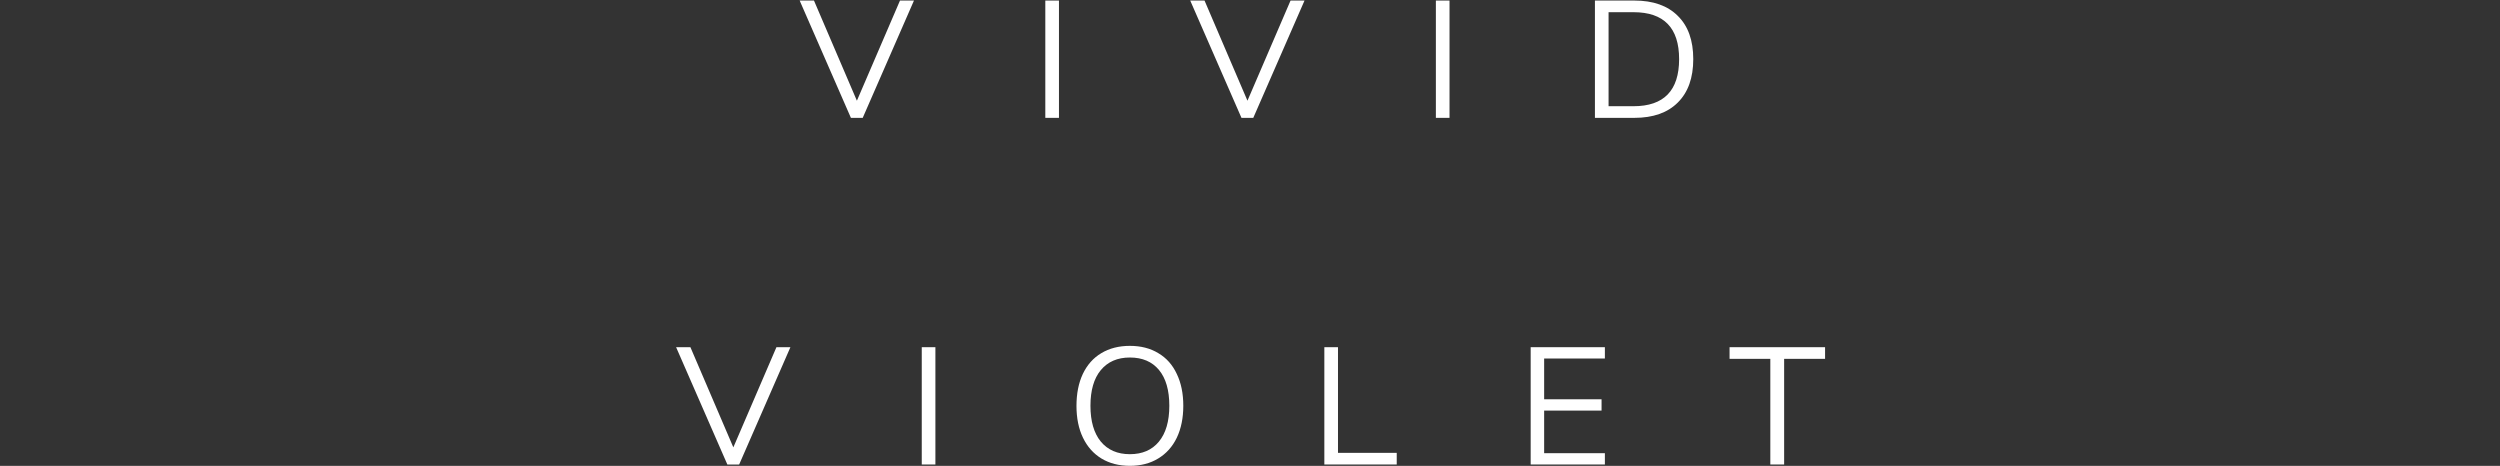 <svg width="1803" height="336" viewBox="0 0 1803 336" fill="none" xmlns="http://www.w3.org/2000/svg">
<rect x="0" y="0" width="1803" height="336" fill="#333333" stroke="none"/>
<path d="M1276.76 334.998V258.798H1247.36V250.398H1316.24V258.798H1286.72V334.998H1276.76Z" fill="white"/>
<path d="M1103.92 334.998V250.398H1157.44V258.558H1113.64V287.958H1155.04V296.118H1113.64V326.838H1157.44V334.998H1103.92Z" fill="white"/>
<path d="M955.116 334.998V250.398H964.956V326.598H1007.32V334.998H955.116Z" fill="white"/>
<path d="M814.875 335.957C807.035 335.957 800.195 334.197 794.355 330.677C788.595 327.157 784.155 322.157 781.035 315.677C777.915 309.197 776.355 301.558 776.355 292.758C776.355 283.878 777.875 276.197 780.915 269.717C784.035 263.157 788.475 258.157 794.235 254.717C800.075 251.197 806.955 249.438 814.875 249.438C822.795 249.438 829.635 251.197 835.395 254.717C841.235 258.157 845.675 263.157 848.715 269.717C851.835 276.197 853.395 283.837 853.395 292.637C853.395 301.437 851.835 309.117 848.715 315.677C845.595 322.157 841.115 327.157 835.275 330.677C829.515 334.197 822.715 335.957 814.875 335.957ZM814.875 327.557C823.835 327.557 830.795 324.557 835.755 318.557C840.795 312.477 843.315 303.837 843.315 292.637C843.315 281.437 840.835 272.837 835.875 266.837C830.915 260.837 823.915 257.837 814.875 257.837C805.915 257.837 798.915 260.877 793.875 266.957C788.915 272.957 786.435 281.517 786.435 292.637C786.435 303.757 788.915 312.357 793.875 318.438C798.915 324.518 805.915 327.557 814.875 327.557Z" fill="white"/>
<path d="M664.772 334.998V250.398H674.612V334.998H664.772Z" fill="white"/>
<path d="M559.964 250.398H570.044L533.084 334.998H524.564L487.604 250.398H497.924L528.884 322.638L559.964 250.398Z" fill="white"/>
<path d="M1150.26 0.398H1178.7C1192.22 0.398 1202.66 4.078 1210.02 11.438C1217.46 18.718 1221.18 29.118 1221.18 42.638C1221.18 56.158 1217.46 66.598 1210.02 73.958C1202.66 81.318 1192.22 84.998 1178.7 84.998H1150.26V0.398ZM1178.1 76.598C1200.02 76.598 1210.98 65.278 1210.98 42.638C1210.98 20.078 1200.02 8.798 1178.1 8.798H1160.1V76.598H1178.1Z" fill="white"/>
<path d="M1035.55 84.998V0.398H1045.39V84.998H1035.55Z" fill="white"/>
<path d="M930.745 0.398H940.825L903.865 84.998H895.345L858.385 0.398H868.705L899.665 72.638L930.745 0.398Z" fill="white"/>
<path d="M753.882 84.998V0.398H763.722V84.998H753.882Z" fill="white"/>
<path d="M649.073 0.398H659.153L622.193 84.998H613.673L576.713 0.398H587.033L617.993 72.638L649.073 0.398Z" fill="white"/>
</svg>
